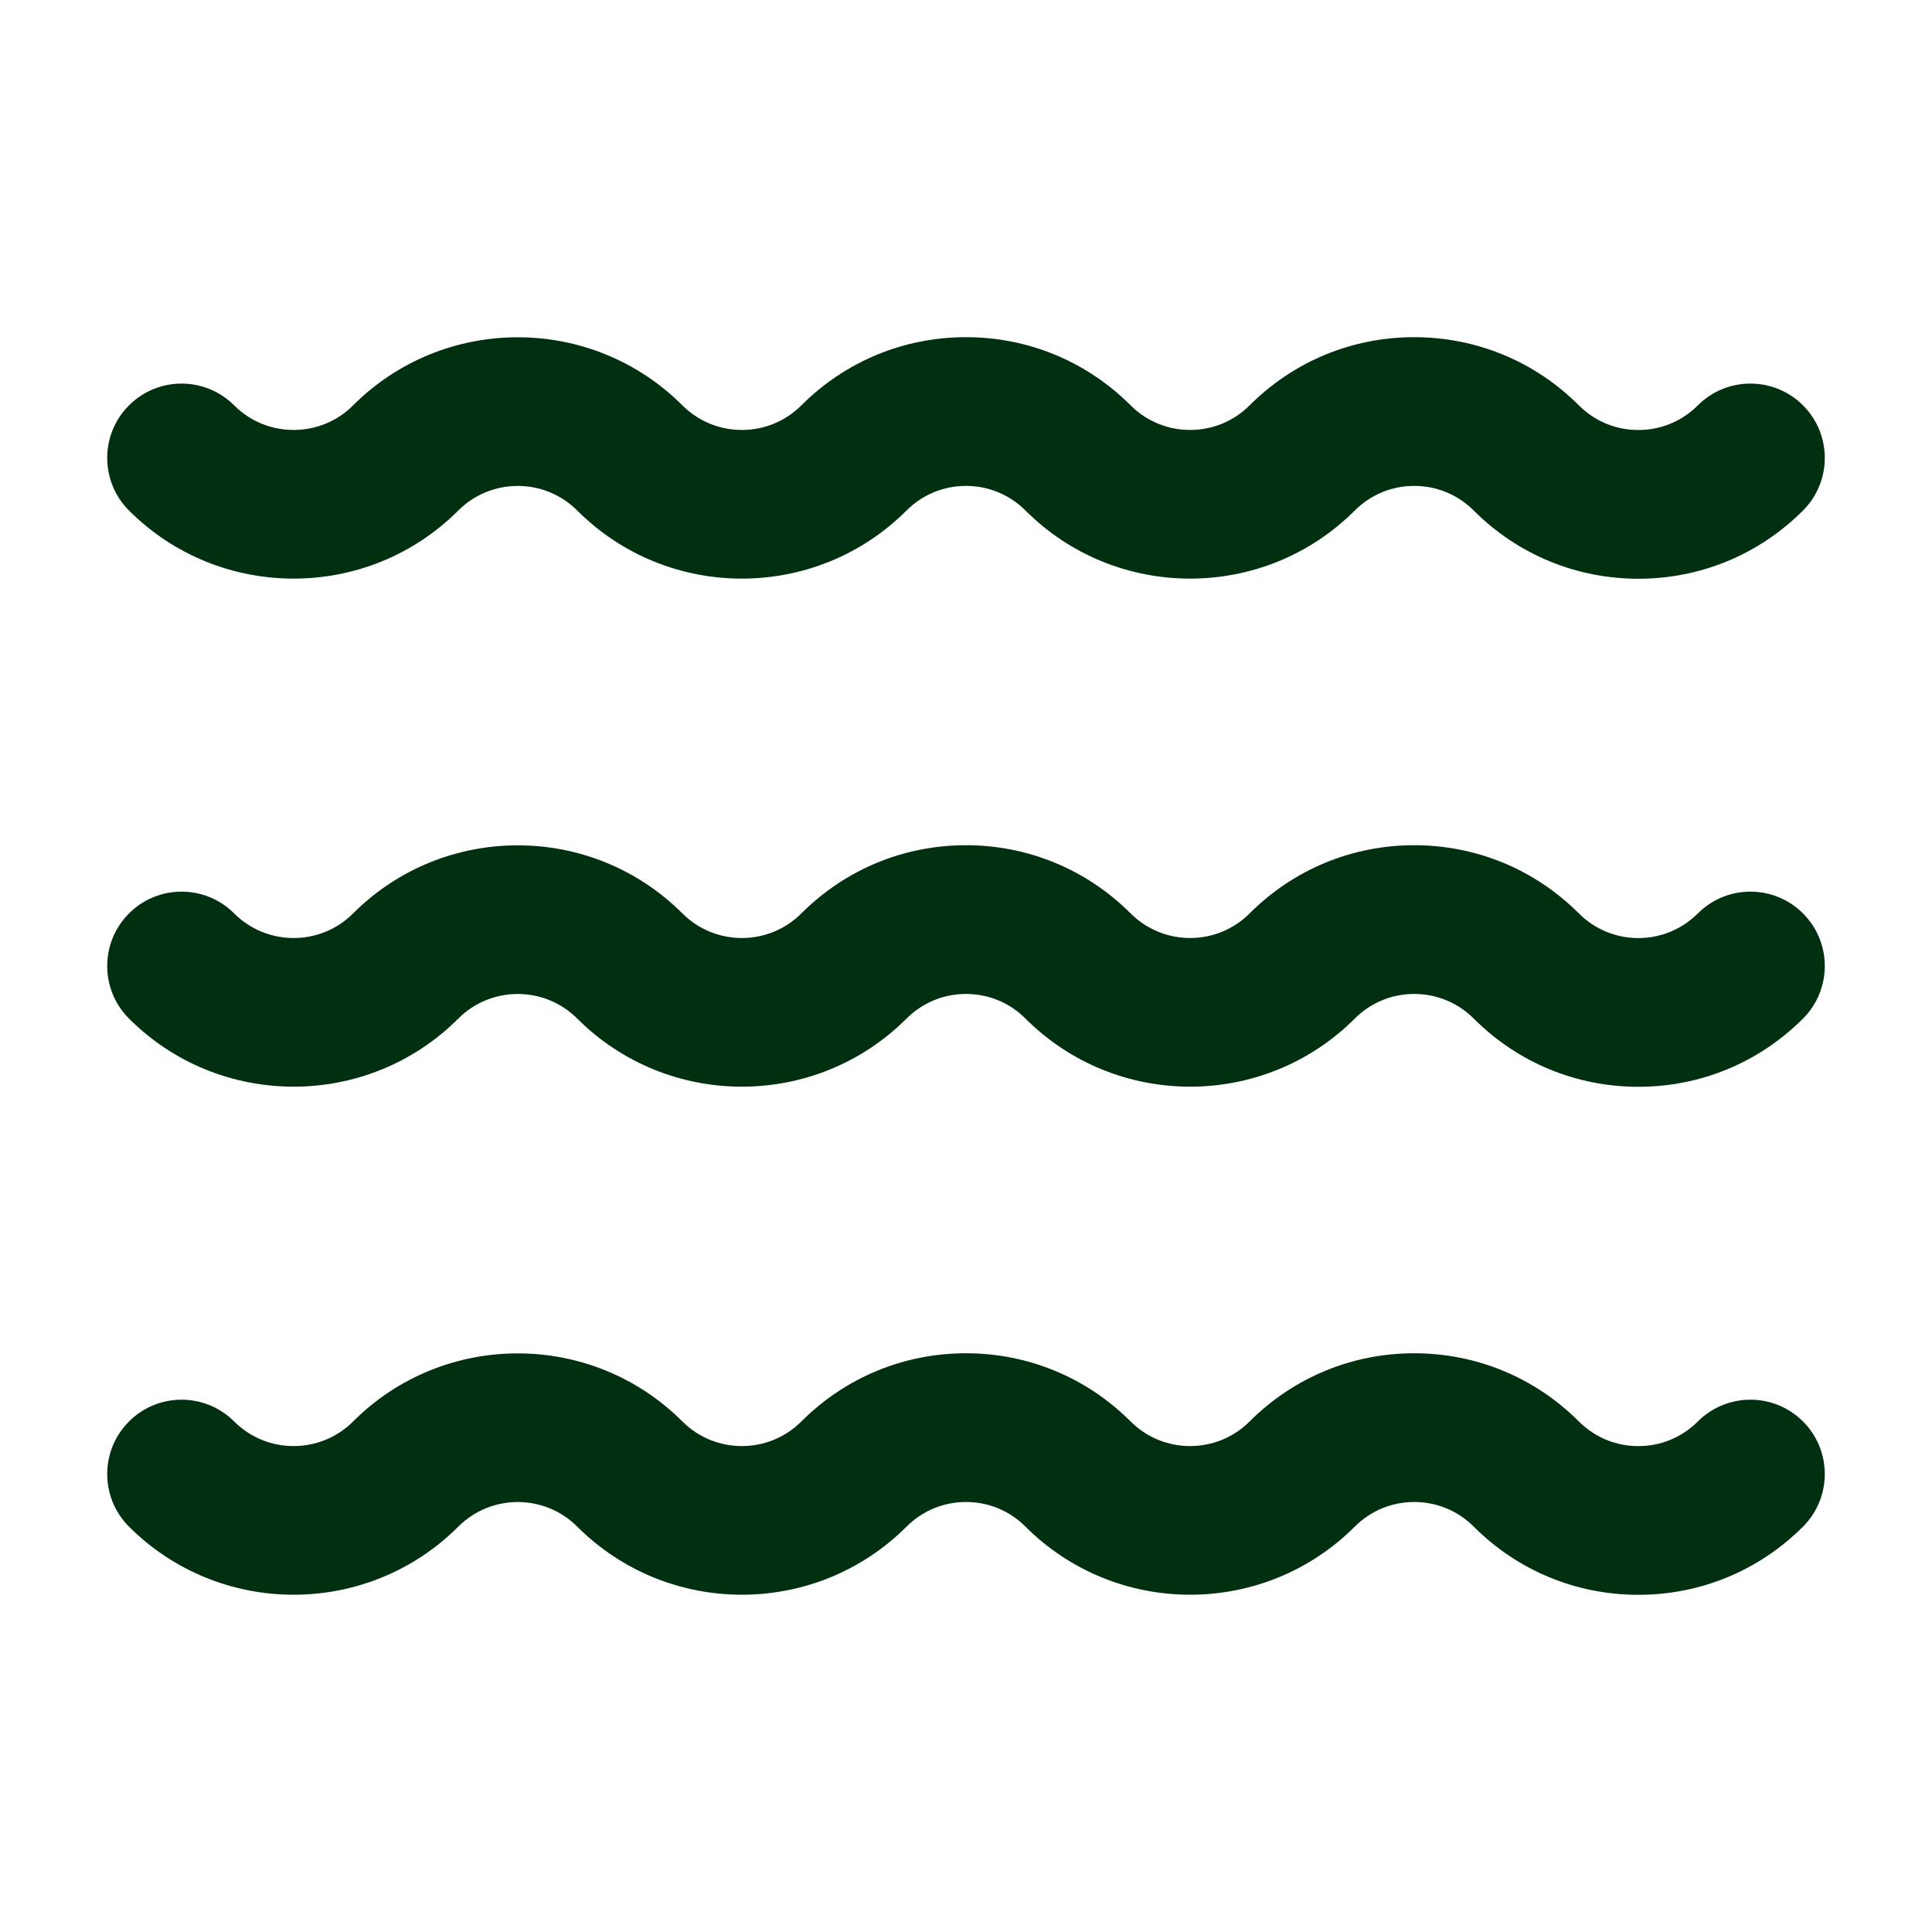 <?xml version="1.0" encoding="UTF-8" standalone="no"?><!DOCTYPE svg PUBLIC "-//W3C//DTD SVG 1.1//EN" "http://www.w3.org/Graphics/SVG/1.1/DTD/svg11.dtd"><svg width="100%" height="100%" viewBox="0 0 125 125" version="1.1" xmlns="http://www.w3.org/2000/svg" xmlns:xlink="http://www.w3.org/1999/xlink" xml:space="preserve" xmlns:serif="http://www.serif.com/" style="fill-rule:evenodd;clip-rule:evenodd;stroke-linejoin:round;stroke-miterlimit:2;"><g><path d="M29.65,33.031c2.122,-2.122 5.574,-2.122 7.697,0c5.873,5.874 15.431,5.874 21.304,0c1.028,-1.028 2.395,-1.594 3.849,-1.594c1.453,0 2.82,0.566 3.848,1.594c5.874,5.874 15.431,5.874 21.305,0c1.027,-1.028 2.394,-1.594 3.848,-1.594c1.454,0 2.82,0.566 3.848,1.594c2.846,2.846 6.629,4.413 10.652,4.413c4.025,-0 7.807,-1.567 10.653,-4.413c1.879,-1.879 1.879,-4.925 -0,-6.804c-1.879,-1.879 -4.926,-1.879 -6.805,-0c-1.027,1.028 -2.394,1.594 -3.848,1.594c-1.453,-0 -2.82,-0.566 -3.848,-1.594c-2.845,-2.845 -6.628,-4.412 -10.652,-4.412c-0,-0 0,-0 -0,-0c-4.024,-0 -7.807,1.567 -10.653,4.412c-2.121,2.122 -5.574,2.122 -7.696,0c-2.845,-2.845 -6.628,-4.412 -10.652,-4.412c-0,-0 0,-0 -0,-0c-4.024,-0 -7.807,1.567 -10.653,4.412c-2.121,2.122 -5.574,2.122 -7.696,-0c-5.874,-5.874 -15.431,-5.874 -21.305,-0c-2.121,2.122 -5.574,2.122 -7.696,-0c-1.879,-1.879 -4.926,-1.879 -6.804,-0c-1.879,1.879 -1.879,4.925 -0,6.804c5.873,5.874 15.43,5.874 21.304,0Z" style="fill:#013010;fill-rule:nonzero;"/><path d="M109.849,59.098c-1.027,1.028 -2.394,1.594 -3.848,1.594c-1.453,-0 -2.82,-0.566 -3.848,-1.594c-2.845,-2.845 -6.628,-4.412 -10.652,-4.413c-0,0 0,0 -0,0c-4.024,0 -7.807,1.568 -10.653,4.413c-2.121,2.122 -5.574,2.121 -7.696,0c-2.845,-2.845 -6.628,-4.412 -10.652,-4.413c-0,0 0,0 -0,0c-4.024,0 -7.807,1.568 -10.653,4.413c-2.121,2.122 -5.574,2.122 -7.696,-0c-5.874,-5.874 -15.431,-5.874 -21.305,-0c-2.121,2.122 -5.574,2.122 -7.696,-0c-1.879,-1.879 -4.926,-1.879 -6.804,-0c-1.879,1.879 -1.879,4.925 -0,6.804c5.873,5.874 15.431,5.874 21.305,0c2.122,-2.122 5.574,-2.122 7.696,0c5.874,5.874 15.431,5.874 21.305,0c1.028,-1.028 2.394,-1.594 3.848,-1.594c1.454,0 2.82,0.566 3.848,1.594c5.874,5.874 15.431,5.874 21.305,0c1.028,-1.028 2.395,-1.594 3.848,-1.594c1.454,0 2.821,0.566 3.849,1.594c2.845,2.845 6.628,4.413 10.652,4.413c4.024,-0 7.807,-1.568 10.652,-4.413c1.879,-1.879 1.879,-4.925 0,-6.804c-1.879,-1.879 -4.926,-1.879 -6.805,-0Z" style="fill:#013010;fill-rule:nonzero;"/><path d="M109.849,91.969c-1.027,1.028 -2.394,1.594 -3.848,1.594c-1.453,-0 -2.82,-0.566 -3.848,-1.594c-2.845,-2.845 -6.628,-4.412 -10.652,-4.413c-0,0 0,0 -0,0c-4.024,0 -7.807,1.568 -10.653,4.413c-2.121,2.122 -5.574,2.121 -7.696,0c-2.845,-2.845 -6.628,-4.412 -10.652,-4.413c-0,0 0,0 -0,0c-4.024,0 -7.807,1.568 -10.653,4.413c-2.121,2.122 -5.574,2.122 -7.696,-0c-5.874,-5.874 -15.431,-5.874 -21.305,-0c-2.121,2.122 -5.574,2.122 -7.696,-0c-1.879,-1.879 -4.926,-1.879 -6.804,-0c-1.879,1.879 -1.879,4.925 -0,6.804c5.873,5.874 15.431,5.874 21.305,0c2.122,-2.122 5.574,-2.122 7.696,0c5.874,5.874 15.431,5.874 21.305,0c1.028,-1.028 2.394,-1.594 3.848,-1.594c1.454,0 2.82,0.566 3.848,1.594c5.874,5.874 15.431,5.874 21.305,0c1.028,-1.028 2.395,-1.594 3.848,-1.594c1.454,0 2.821,0.566 3.849,1.594c2.845,2.845 6.628,4.412 10.652,4.412c4.024,0 7.807,-1.567 10.652,-4.412c1.879,-1.879 1.879,-4.925 0,-6.804c-1.879,-1.879 -4.926,-1.879 -6.805,-0Z" style="fill:#013010;fill-rule:nonzero;"/></g></svg>